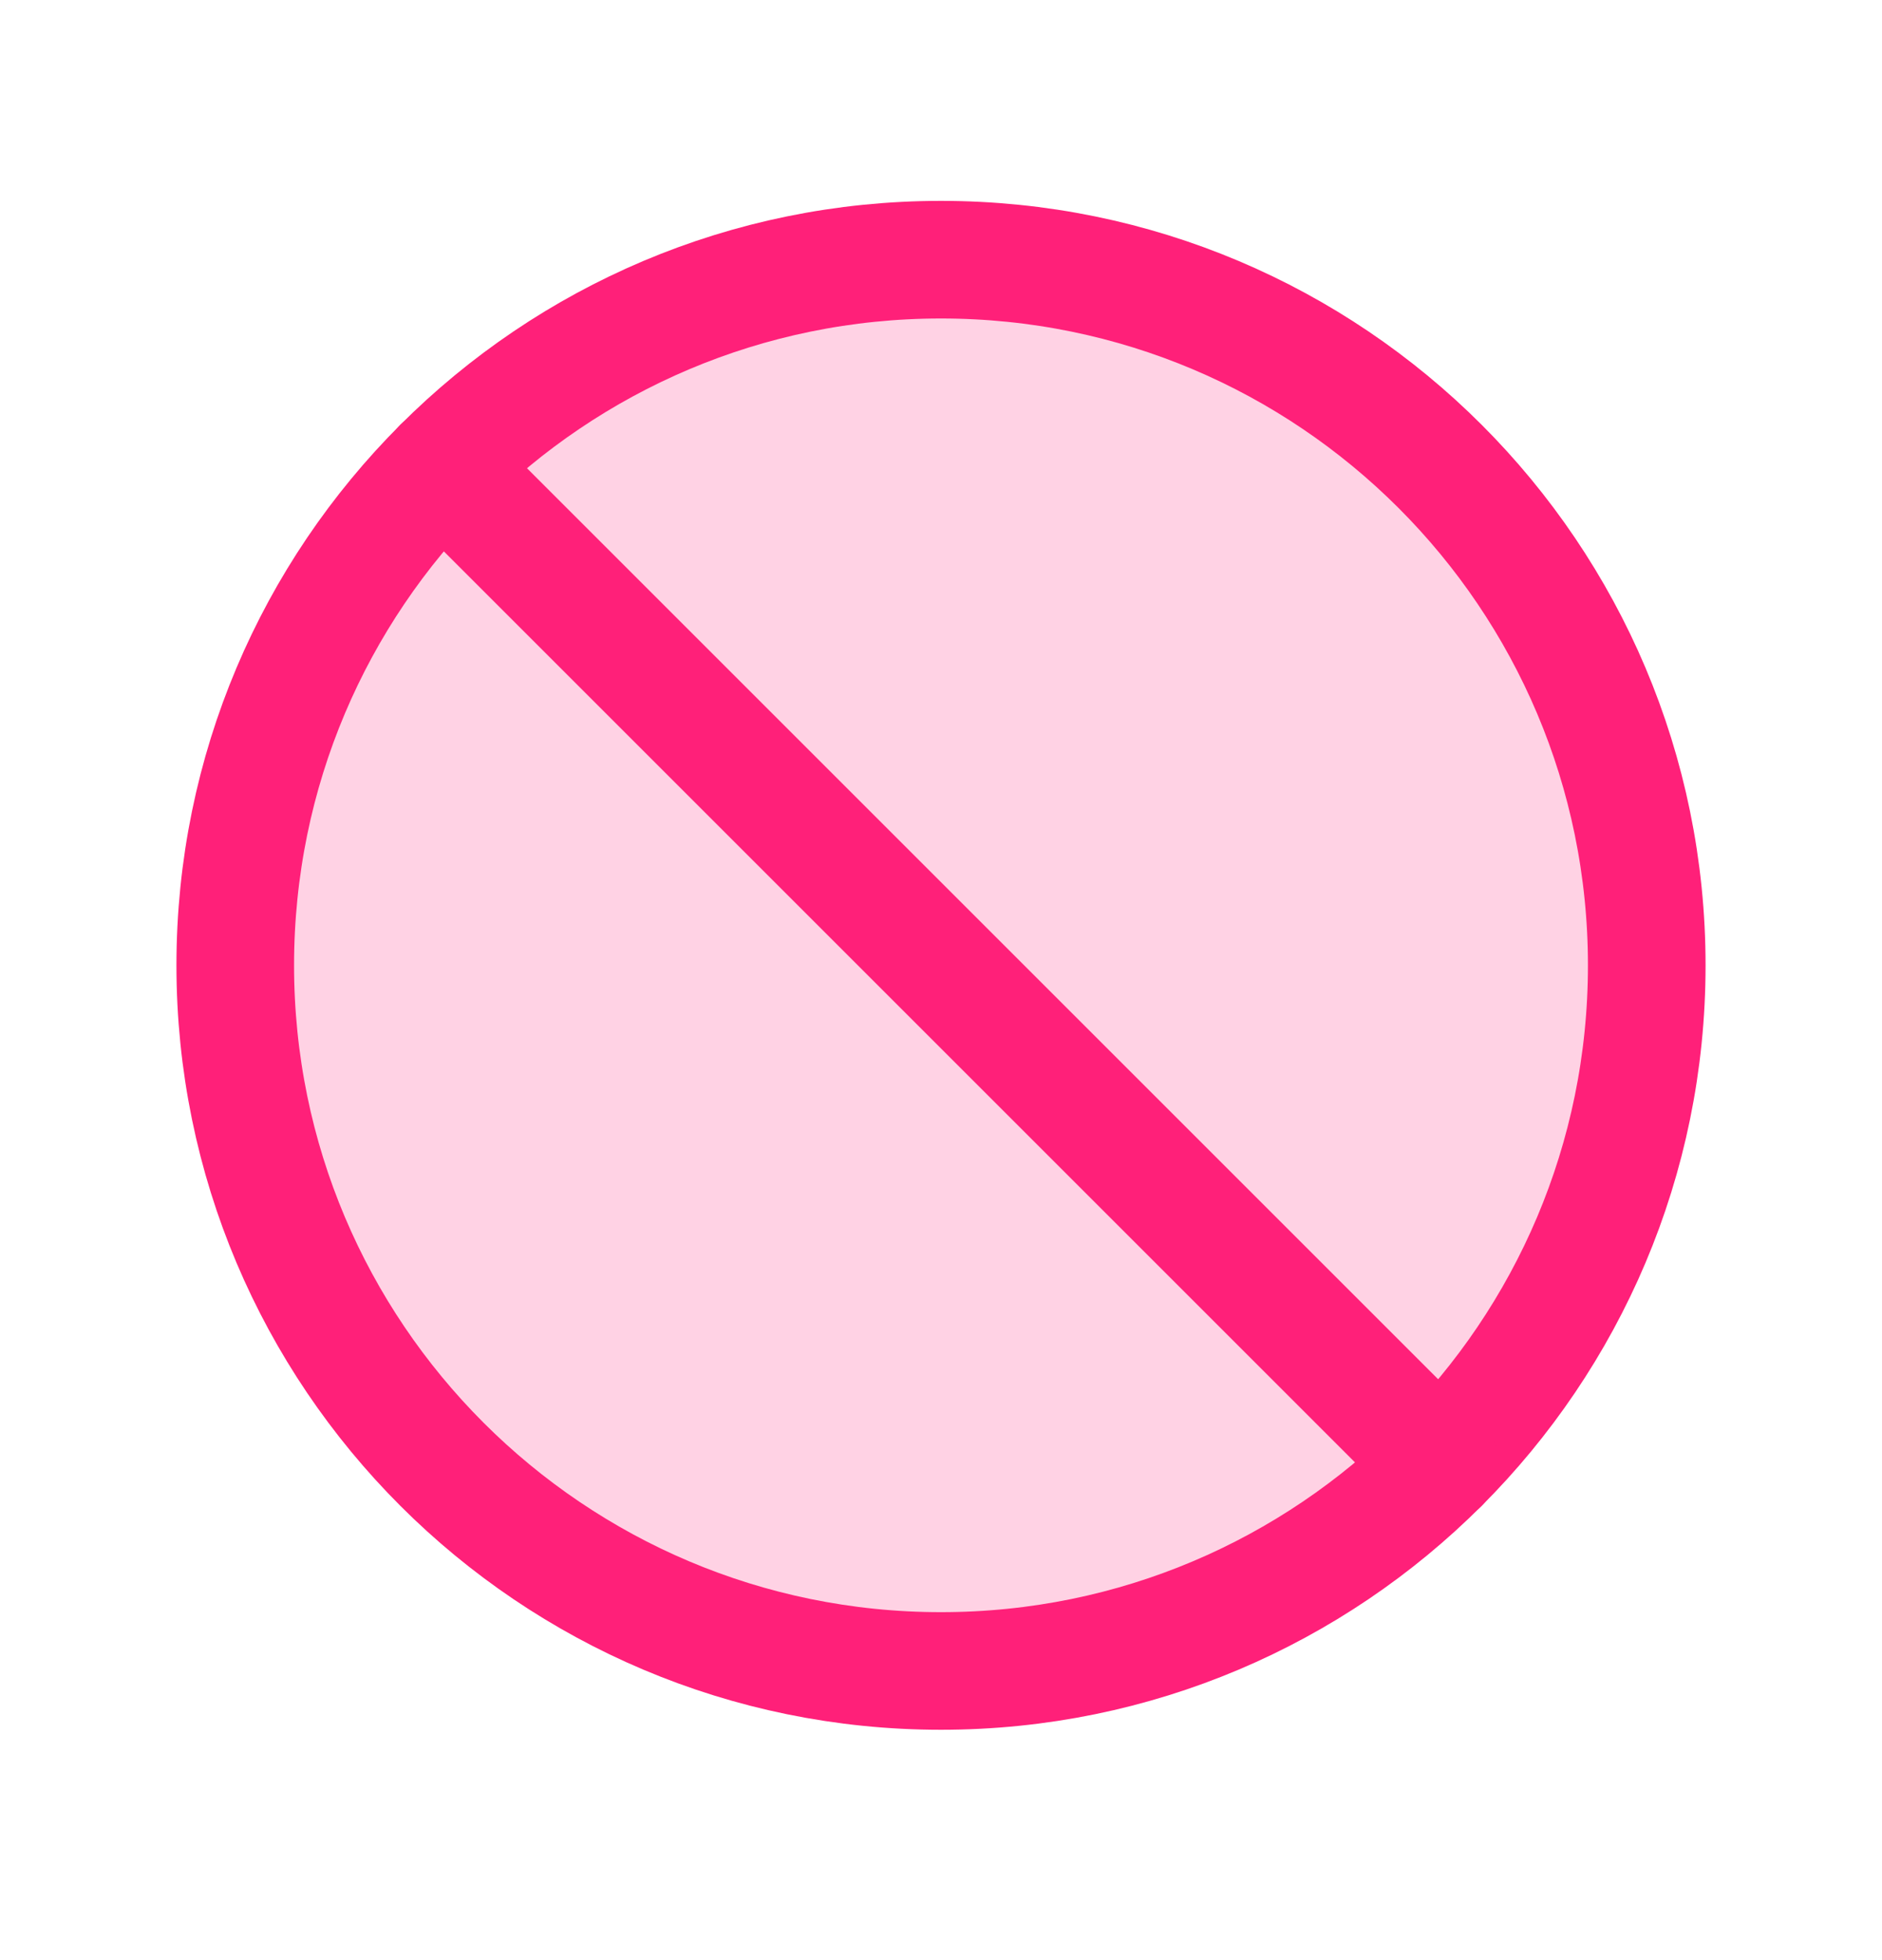 <svg xmlns="http://www.w3.org/2000/svg" width="24" height="25" viewBox="0 0 24 25" fill="none"><g id="Prohibit"><path id="Vector" opacity="0.2" d="M12 21.312C16.971 21.312 21 17.282 21 12.312C21 7.341 16.971 3.312 12 3.312C7.029 3.312 3 7.341 3 12.312C3 17.282 7.029 21.312 12 21.312Z" fill="#FF2079"></path><path id="Vector_2" d="M12 21.312C16.971 21.312 21 17.282 21 12.312C21 7.341 16.971 3.312 12 3.312C7.029 3.312 3 7.341 3 12.312C3 17.282 7.029 21.312 12 21.312Z" stroke="#FF2079" stroke-width="1.5" stroke-miterlimit="10"></path><path id="Vector_3" d="M5.636 5.948L18.364 18.676" stroke="#FF2079" stroke-width="1.5" stroke-linecap="round" stroke-linejoin="round"></path></g></svg>